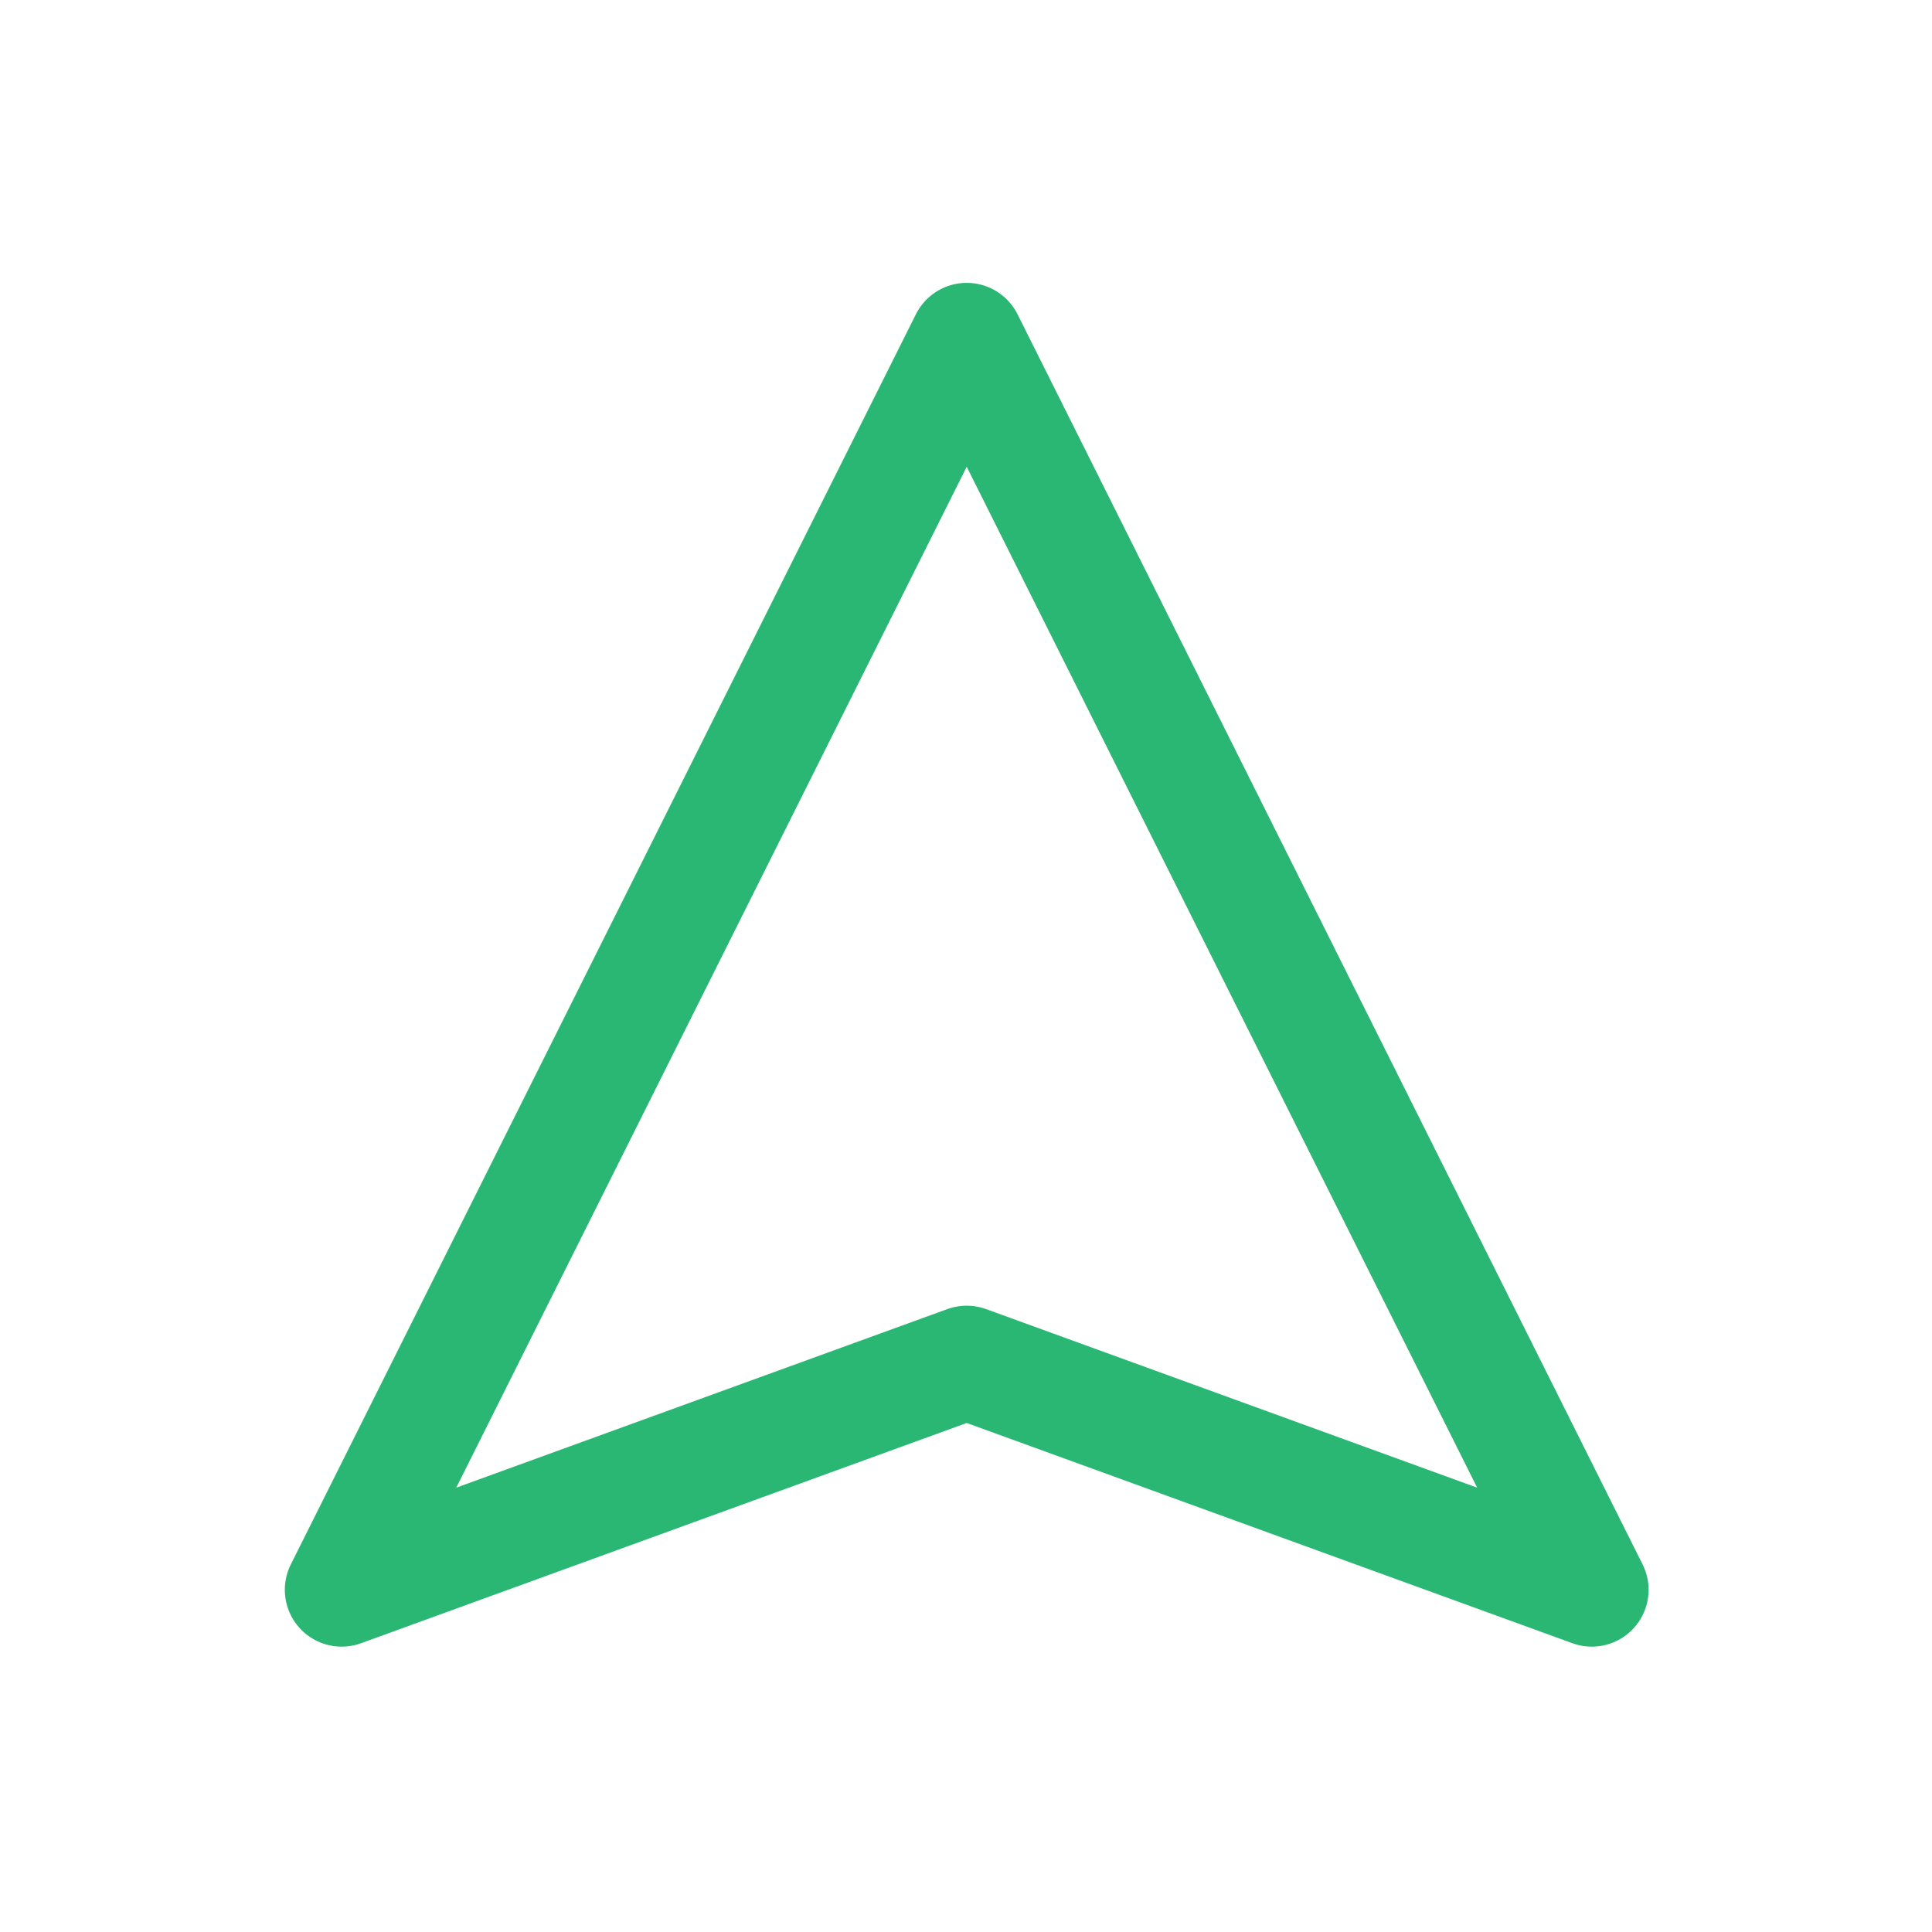 <svg xmlns="http://www.w3.org/2000/svg" width="68" height="68" viewBox="0 0 68 68" fill="none"><path d="M12.025 55.956L34.025 11.956L56.025 55.956L34.025 47.956L12.025 55.956Z" stroke="#2AB673" stroke-width="4" stroke-linejoin="round"></path></svg>